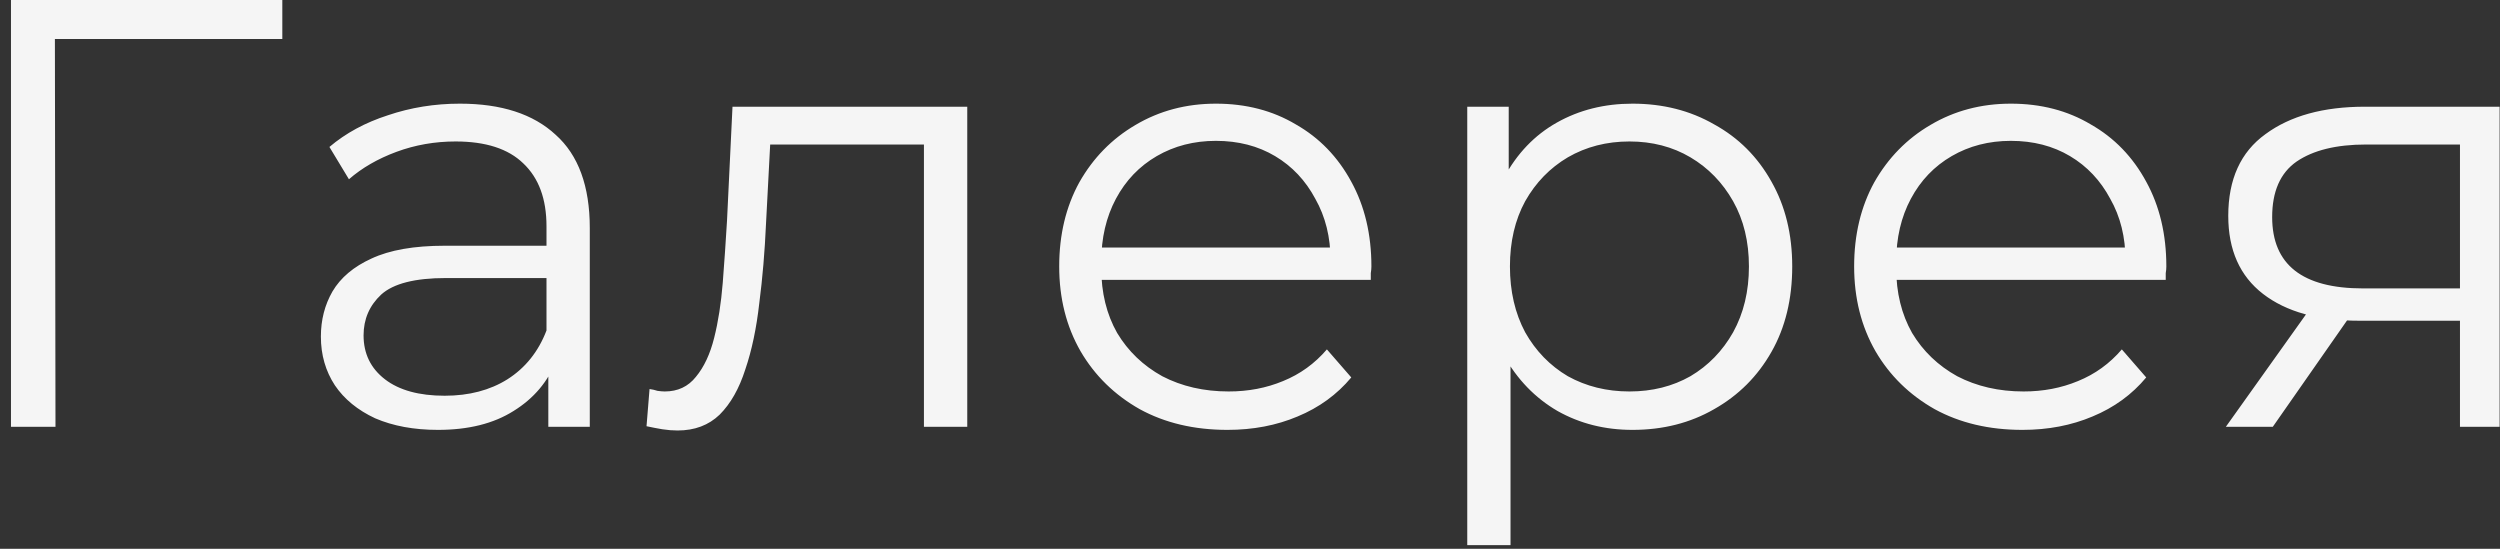 <?xml version="1.0" encoding="UTF-8"?> <svg xmlns="http://www.w3.org/2000/svg" width="82" height="18" viewBox="0 0 82 18" fill="none"><rect x="0" y="0" width="82" height="18" fill="#333333" stroke="none"/><path d="M0.36 14V-9.53674e-07H9.26V1.28H1.42L1.8 0.9L1.82 14H0.36ZM17.985 14V11.68L17.925 11.3V7.42C17.925 6.527 17.672 5.84 17.165 5.36C16.672 4.88 15.932 4.64 14.945 4.64C14.265 4.64 13.619 4.753 13.005 4.98C12.392 5.207 11.872 5.507 11.445 5.88L10.805 4.82C11.339 4.367 11.979 4.02 12.725 3.78C13.472 3.527 14.259 3.4 15.085 3.4C16.445 3.4 17.492 3.74 18.225 4.42C18.972 5.087 19.345 6.107 19.345 7.48V14H17.985ZM14.365 14.1C13.579 14.1 12.892 13.973 12.305 13.72C11.732 13.453 11.292 13.093 10.985 12.64C10.679 12.173 10.525 11.64 10.525 11.04C10.525 10.493 10.652 10 10.905 9.56C11.172 9.107 11.599 8.747 12.185 8.48C12.785 8.2 13.585 8.06 14.585 8.06H18.205V9.12H14.625C13.612 9.12 12.905 9.3 12.505 9.66C12.119 10.02 11.925 10.467 11.925 11C11.925 11.6 12.159 12.08 12.625 12.44C13.092 12.8 13.745 12.98 14.585 12.98C15.385 12.98 16.072 12.8 16.645 12.44C17.232 12.067 17.659 11.533 17.925 10.84L18.245 11.82C17.979 12.513 17.512 13.067 16.845 13.48C16.192 13.893 15.365 14.1 14.365 14.1ZM21.206 13.98L21.305 12.76C21.399 12.773 21.485 12.793 21.566 12.82C21.659 12.833 21.739 12.84 21.805 12.84C22.232 12.84 22.572 12.68 22.826 12.36C23.092 12.04 23.292 11.613 23.425 11.08C23.559 10.547 23.652 9.947 23.706 9.28C23.759 8.6 23.805 7.92 23.846 7.24L24.026 3.5H31.726V14H30.305V4.32L30.666 4.74H24.945L25.285 4.3L25.125 7.34C25.085 8.247 25.012 9.113 24.905 9.94C24.812 10.767 24.659 11.493 24.445 12.12C24.245 12.747 23.965 13.24 23.605 13.6C23.245 13.947 22.785 14.12 22.226 14.12C22.066 14.12 21.899 14.107 21.726 14.08C21.566 14.053 21.392 14.02 21.206 13.98ZM40.262 14.1C39.169 14.1 38.209 13.873 37.382 13.42C36.556 12.953 35.909 12.32 35.442 11.52C34.975 10.707 34.742 9.78 34.742 8.74C34.742 7.7 34.962 6.78 35.402 5.98C35.855 5.18 36.469 4.553 37.242 4.1C38.029 3.633 38.909 3.4 39.882 3.4C40.869 3.4 41.742 3.627 42.502 4.08C43.276 4.52 43.882 5.147 44.322 5.96C44.762 6.76 44.982 7.687 44.982 8.74C44.982 8.807 44.975 8.88 44.962 8.96C44.962 9.027 44.962 9.1 44.962 9.18H35.822V8.12H44.202L43.642 8.54C43.642 7.78 43.475 7.107 43.142 6.52C42.822 5.92 42.382 5.453 41.822 5.12C41.262 4.787 40.615 4.62 39.882 4.62C39.162 4.62 38.516 4.787 37.942 5.12C37.369 5.453 36.922 5.92 36.602 6.52C36.282 7.12 36.122 7.807 36.122 8.58V8.8C36.122 9.6 36.295 10.307 36.642 10.92C37.002 11.52 37.495 11.993 38.122 12.34C38.762 12.673 39.489 12.84 40.302 12.84C40.942 12.84 41.535 12.727 42.082 12.5C42.642 12.273 43.122 11.927 43.522 11.46L44.322 12.38C43.855 12.94 43.269 13.367 42.562 13.66C41.869 13.953 41.102 14.1 40.262 14.1ZM53.545 14.1C52.639 14.1 51.819 13.893 51.086 13.48C50.352 13.053 49.766 12.447 49.325 11.66C48.899 10.86 48.685 9.887 48.685 8.74C48.685 7.593 48.899 6.627 49.325 5.84C49.752 5.04 50.332 4.433 51.066 4.02C51.799 3.607 52.626 3.4 53.545 3.4C54.545 3.4 55.439 3.627 56.225 4.08C57.026 4.52 57.652 5.147 58.105 5.96C58.559 6.76 58.785 7.687 58.785 8.74C58.785 9.807 58.559 10.74 58.105 11.54C57.652 12.34 57.026 12.967 56.225 13.42C55.439 13.873 54.545 14.1 53.545 14.1ZM48.126 17.88V3.5H49.486V6.66L49.346 8.76L49.545 10.88V17.88H48.126ZM53.446 12.84C54.192 12.84 54.859 12.673 55.446 12.34C56.032 11.993 56.499 11.513 56.846 10.9C57.192 10.273 57.365 9.553 57.365 8.74C57.365 7.927 57.192 7.213 56.846 6.6C56.499 5.987 56.032 5.507 55.446 5.16C54.859 4.813 54.192 4.64 53.446 4.64C52.699 4.64 52.026 4.813 51.425 5.16C50.839 5.507 50.372 5.987 50.026 6.6C49.692 7.213 49.526 7.927 49.526 8.74C49.526 9.553 49.692 10.273 50.026 10.9C50.372 11.513 50.839 11.993 51.425 12.34C52.026 12.673 52.699 12.84 53.446 12.84ZM66.336 14.1C65.243 14.1 64.283 13.873 63.456 13.42C62.63 12.953 61.983 12.32 61.516 11.52C61.05 10.707 60.816 9.78 60.816 8.74C60.816 7.7 61.036 6.78 61.476 5.98C61.93 5.18 62.543 4.553 63.316 4.1C64.103 3.633 64.983 3.4 65.956 3.4C66.943 3.4 67.816 3.627 68.576 4.08C69.35 4.52 69.956 5.147 70.396 5.96C70.836 6.76 71.056 7.687 71.056 8.74C71.056 8.807 71.05 8.88 71.036 8.96C71.036 9.027 71.036 9.1 71.036 9.18H61.896V8.12H70.276L69.716 8.54C69.716 7.78 69.55 7.107 69.216 6.52C68.896 5.92 68.456 5.453 67.896 5.12C67.336 4.787 66.69 4.62 65.956 4.62C65.236 4.62 64.59 4.787 64.016 5.12C63.443 5.453 62.996 5.92 62.676 6.52C62.356 7.12 62.196 7.807 62.196 8.58V8.8C62.196 9.6 62.37 10.307 62.716 10.92C63.076 11.52 63.57 11.993 64.196 12.34C64.836 12.673 65.563 12.84 66.376 12.84C67.016 12.84 67.61 12.727 68.156 12.5C68.716 12.273 69.196 11.927 69.596 11.46L70.396 12.38C69.93 12.94 69.343 13.367 68.636 13.66C67.943 13.953 67.176 14.1 66.336 14.1ZM80.687 14V10.22L80.947 10.52H77.387C76.04 10.52 74.987 10.227 74.227 9.64C73.467 9.053 73.087 8.2 73.087 7.08C73.087 5.88 73.493 4.987 74.307 4.4C75.12 3.8 76.207 3.5 77.567 3.5H81.987V14H80.687ZM73.007 14L75.887 9.96H77.367L74.547 14H73.007ZM80.687 9.8V4.32L80.947 4.74H77.607C76.633 4.74 75.873 4.927 75.327 5.3C74.793 5.673 74.527 6.28 74.527 7.12C74.527 8.68 75.52 9.46 77.507 9.46H80.947L80.687 9.8Z" fill="#F5F5F5"></path></svg> 